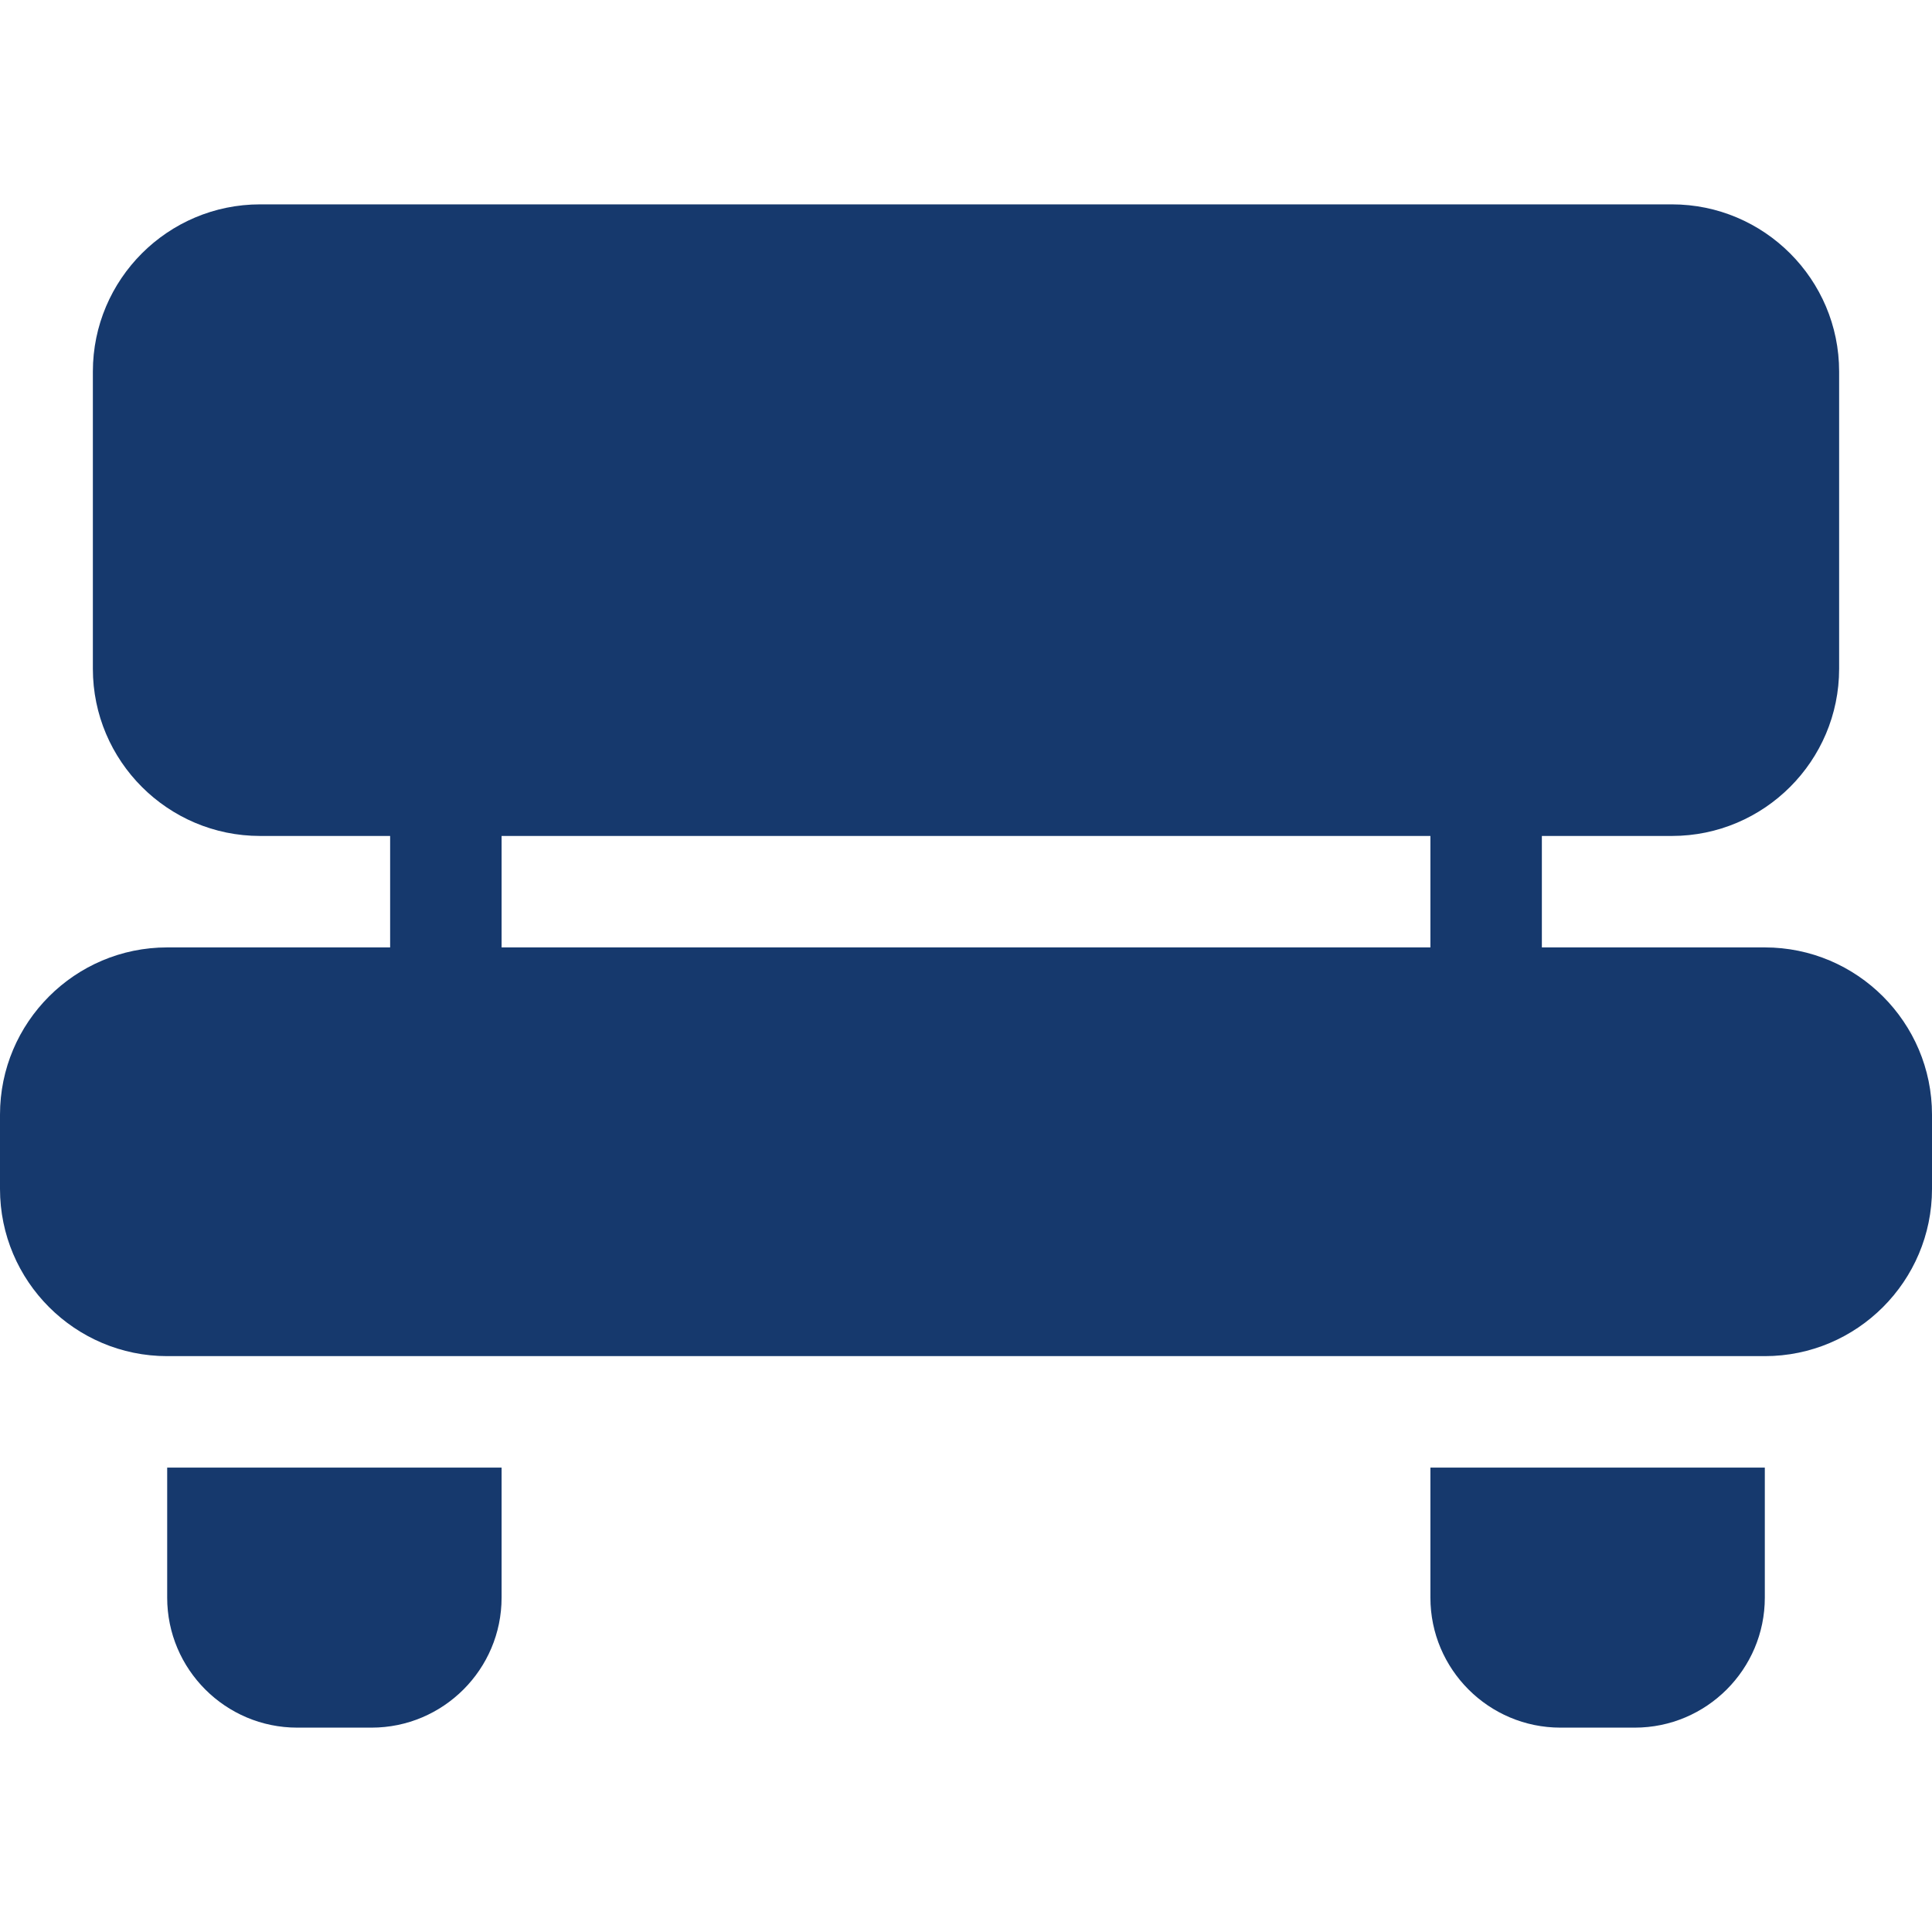 <?xml version="1.0" encoding="UTF-8"?>
<svg xmlns="http://www.w3.org/2000/svg" width="45" height="45" viewBox="0 0 45 45" fill="none">
  <g clip-path="url(#clip0_288_3358)">
    <path d="M41.106 22.067H35.913V19.471H38.942C41.09 19.471 42.837 17.724 42.837 15.577V8.654C42.837 6.507 41.09 4.76 38.942 4.76H6.058C3.91 4.76 2.163 6.506 2.163 8.654V15.577C2.163 17.724 3.91 19.471 6.058 19.471H9.087V22.067H3.894C1.747 22.067 0 23.814 0 25.962V27.692C0 29.839 1.747 31.587 3.894 31.587H11.683H33.317H41.106C43.253 31.587 45 29.84 45 27.692V25.962C45 23.814 43.253 22.067 41.106 22.067ZM33.317 22.067H11.683V19.471H33.317V22.067H33.317Z" fill="#16396D"></path>
    <path d="M3.894 34.183V37.212C3.894 38.882 5.253 40.24 6.923 40.24H8.654C10.324 40.24 11.683 38.882 11.683 37.212V34.183H3.894Z" fill="#16396D"></path>
    <path d="M33.317 34.183V37.212C33.317 38.882 34.676 40.24 36.346 40.24H38.077C39.747 40.24 41.106 38.882 41.106 37.212V34.183H33.317Z" fill="#16396D"></path>
  </g>
  <defs>
    <clipPath id="clip0_288_3358">
      <rect width="45" height="45" fill="white"></rect>
    </clipPath>
  </defs>
</svg>

